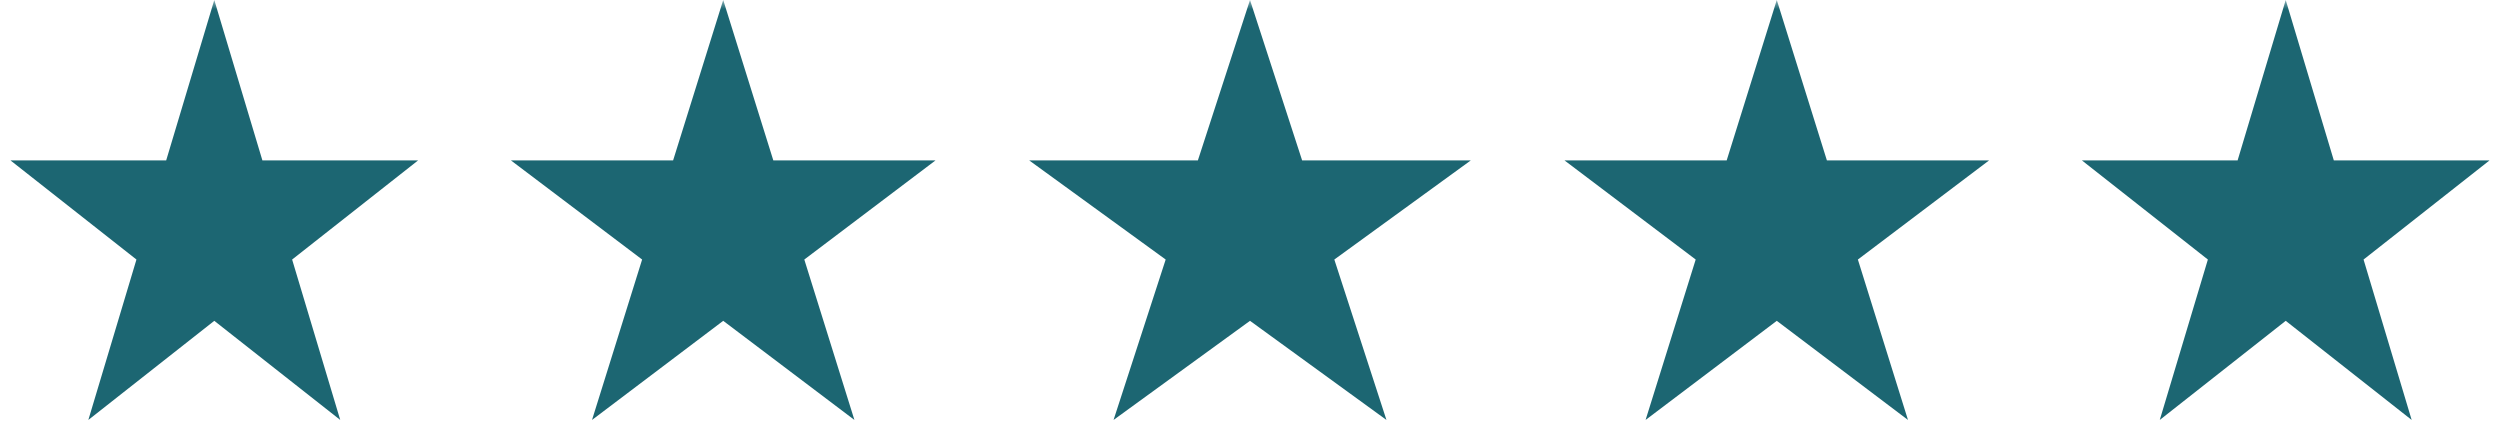 <svg width="140" height="24" viewBox="0 0 140 24" fill="none" xmlns="http://www.w3.org/2000/svg">
<mask id="mask0_1_3" style="mask-type:alpha" maskUnits="userSpaceOnUse" x="0" y="0" width="140" height="24">
<rect x="0.5" y="0.5" width="139" height="23" fill="#D9D9D9" stroke="black"/>
</mask>
<g mask="url(#mask0_1_3)">
<path d="M12 0L14.694 8.983H23.413L16.359 14.534L19.053 23.517L12 17.966L4.947 23.517L7.641 14.534L0.587 8.983H9.306L12 0Z" fill="#1C6672"/>
<path d="M40.5 0L43.306 8.983H52.388L45.041 14.534L47.847 23.517L40.5 17.966L33.153 23.517L35.959 14.534L28.612 8.983H37.694L40.5 0Z" fill="#1C6672"/>
<path d="M70 0L72.919 8.983H82.364L74.722 14.534L77.641 23.517L70 17.966L62.359 23.517L65.278 14.534L57.636 8.983H67.081L70 0Z" fill="#1C6672"/>
<path d="M99.5 0L102.306 8.983H111.388L104.041 14.534L106.847 23.517L99.5 17.966L92.153 23.517L94.959 14.534L87.612 8.983H96.694L99.5 0Z" fill="#1C6672"/>
<path d="M128 0L130.694 8.983H139.413L132.359 14.534L135.053 23.517L128 17.966L120.947 23.517L123.641 14.534L116.587 8.983H125.306L128 0Z" fill="#1C6672"/>
</g>
</svg>

